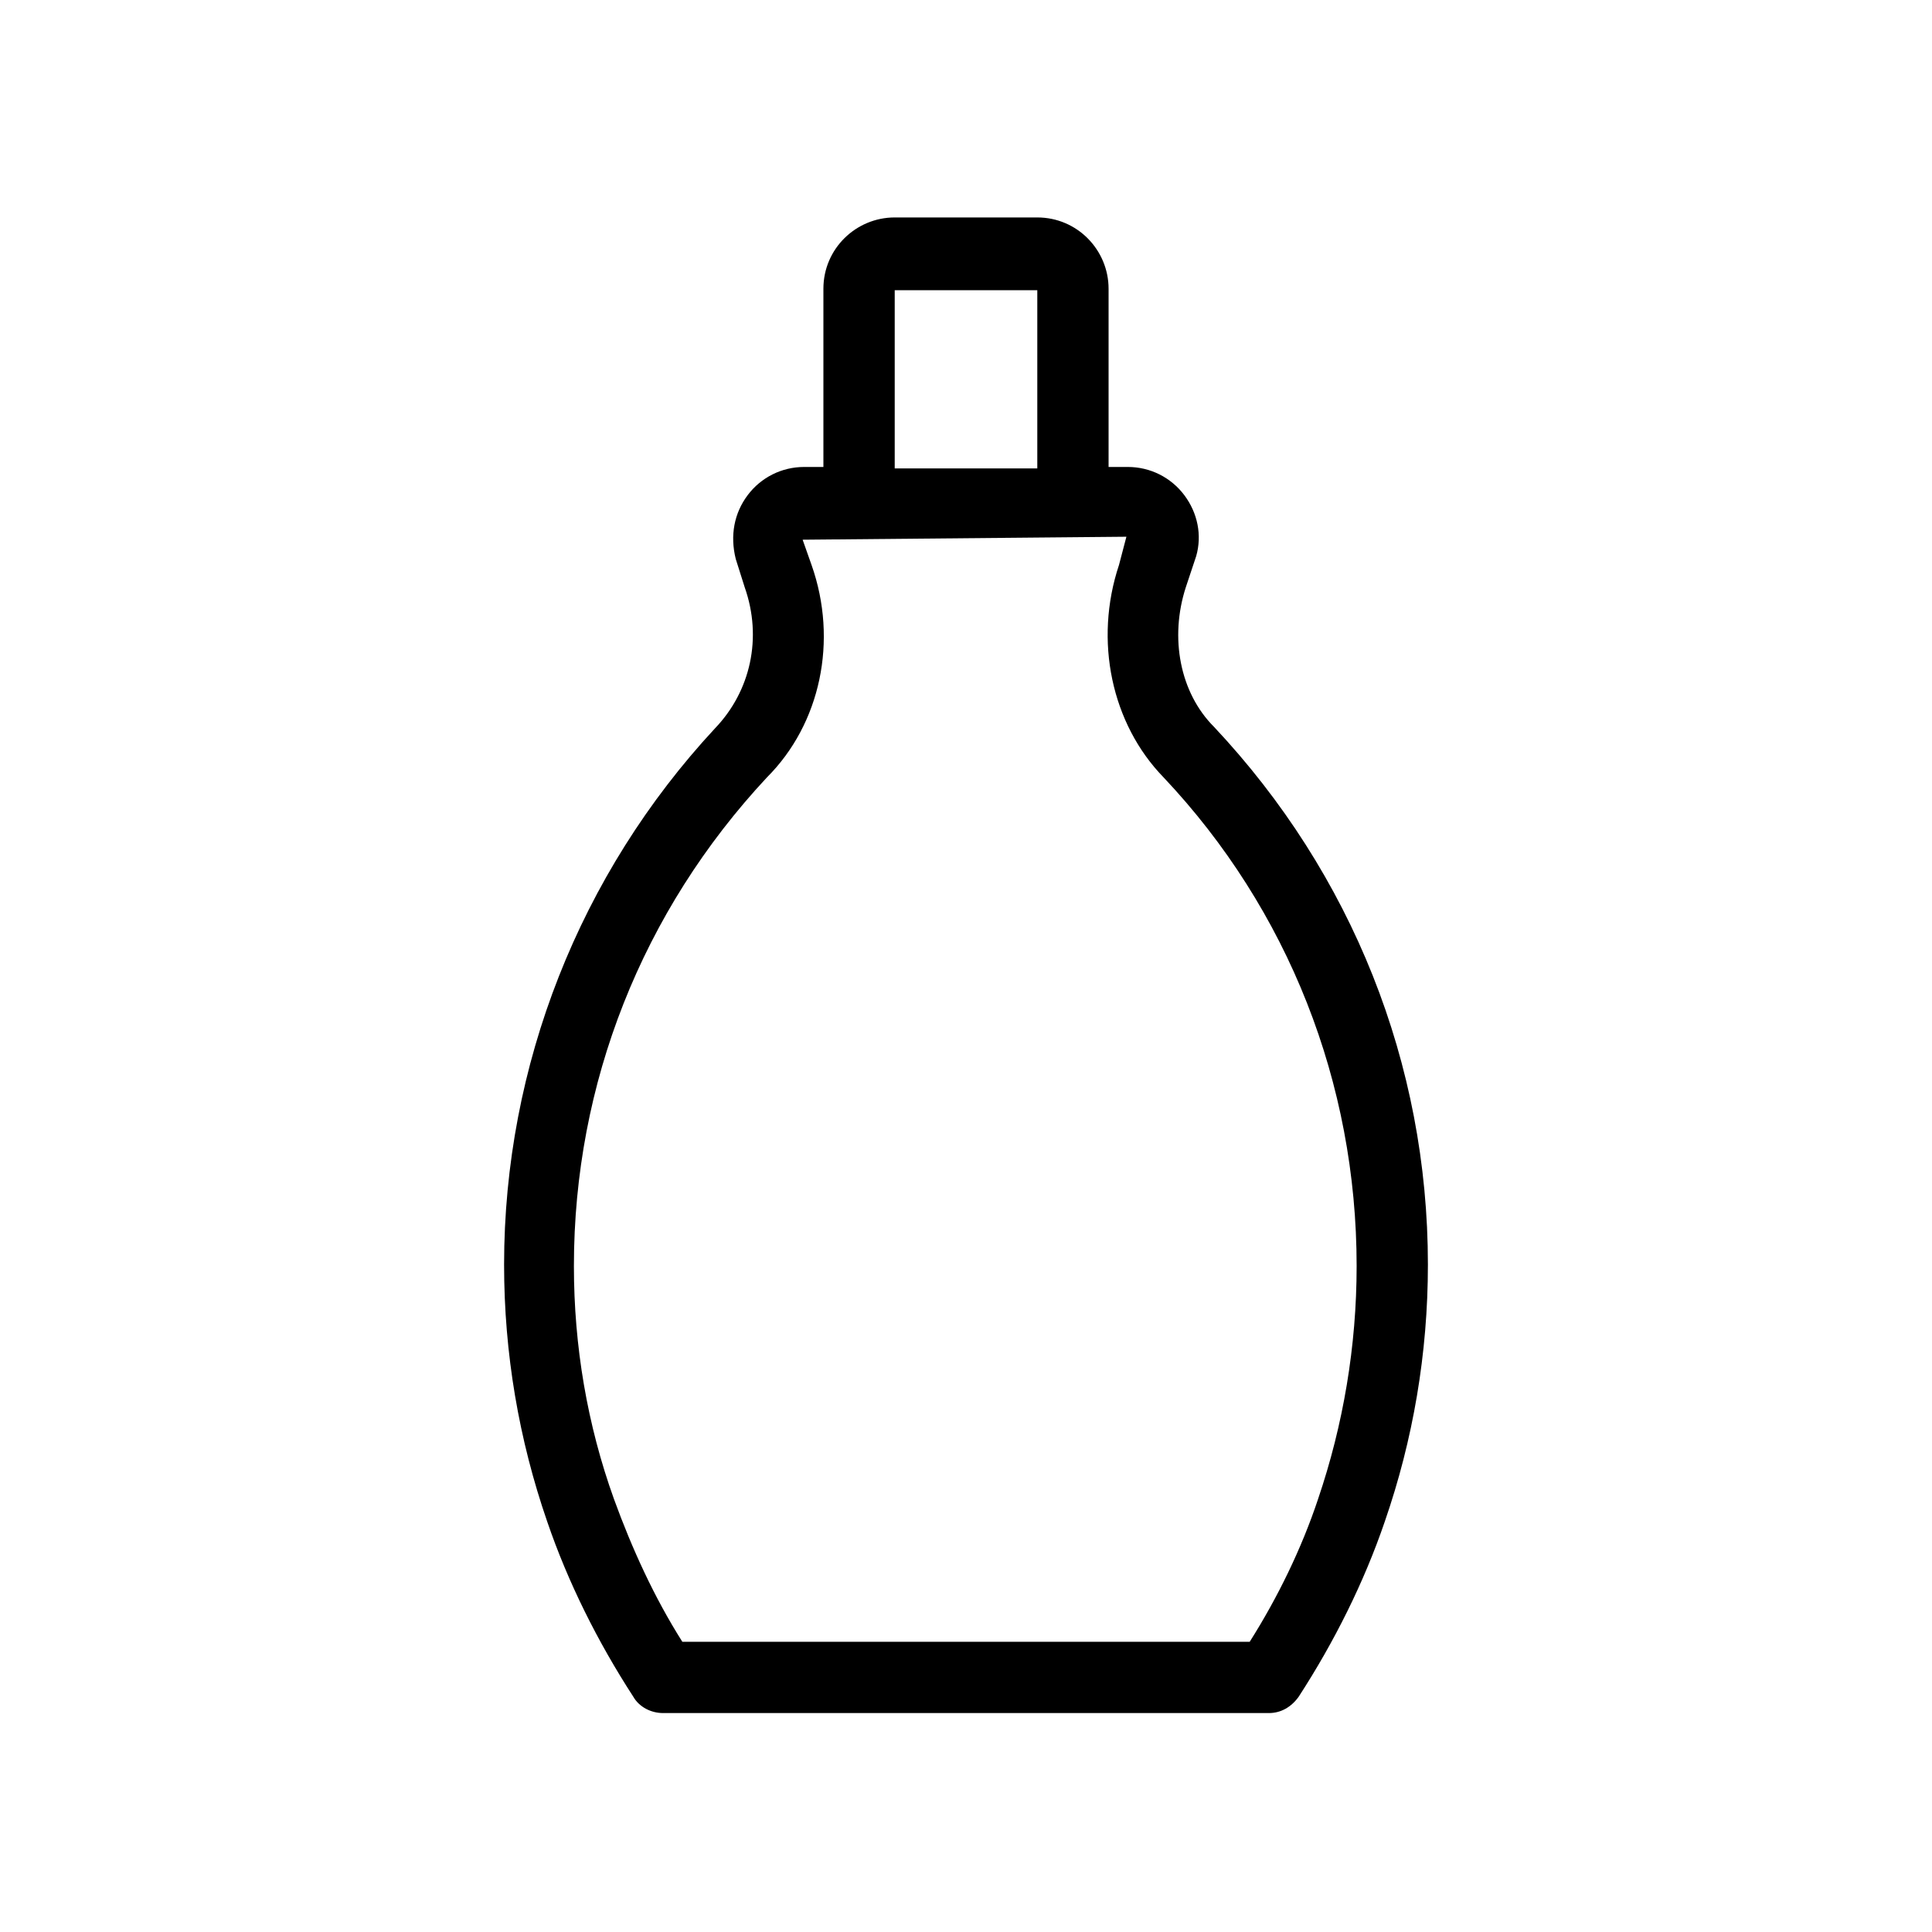 <?xml version="1.0" encoding="UTF-8"?>
<!-- Uploaded to: ICON Repo, www.svgrepo.com, Generator: ICON Repo Mixer Tools -->
<svg fill="#000000" width="800px" height="800px" version="1.1" viewBox="144 144 512 512" xmlns="http://www.w3.org/2000/svg">
 <path d="m522.41 479.11c0-53.137-20.074-103.52-56.68-142.48-9.055-9.055-11.809-23.617-7.477-37l2.754-8.266c1.574-5.512 0.395-11.414-3.148-16.137-3.543-4.723-9.055-7.477-14.957-7.477h-5.117v-47.23c0-10.234-8.266-18.895-18.895-18.895h-37.785c-10.234 0-18.895 8.266-18.895 18.895v47.23h-5.117c-5.902 0-11.414 2.754-14.957 7.477-3.543 4.723-4.723 10.629-3.148 16.926l2.363 7.477c4.723 13.383 1.574 27.551-7.871 37.391-35.816 38.574-55.891 89.352-55.891 142.09 0 23.617 3.938 46.445 11.414 68.094 5.512 16.137 13.383 31.883 22.828 46.445 1.574 2.754 4.723 4.328 7.871 4.328h160.59c3.148 0 5.902-1.574 7.871-4.328 9.445-14.562 17.32-30.309 22.828-46.445 7.481-21.648 11.418-44.48 11.418-68.094zm-141.3-258.2h37.785v47.23h-37.785zm112.18 320.39c-4.328 12.988-10.629 25.977-18.105 37.785h-150.36c-7.477-11.809-13.383-24.797-18.105-37.785-7.086-19.68-10.629-40.539-10.629-61.797 0-48.414 18.105-94.07 51.168-129.5 14.168-14.168 18.895-36.211 11.809-56.285l-2.363-6.691 85.805-0.789-1.965 7.484c-6.691 20.074-1.969 42.117 11.809 56.285 33.062 35.031 51.168 81.082 51.168 129.5 0 21.254-3.543 42.113-10.234 61.793z"/>
</svg>